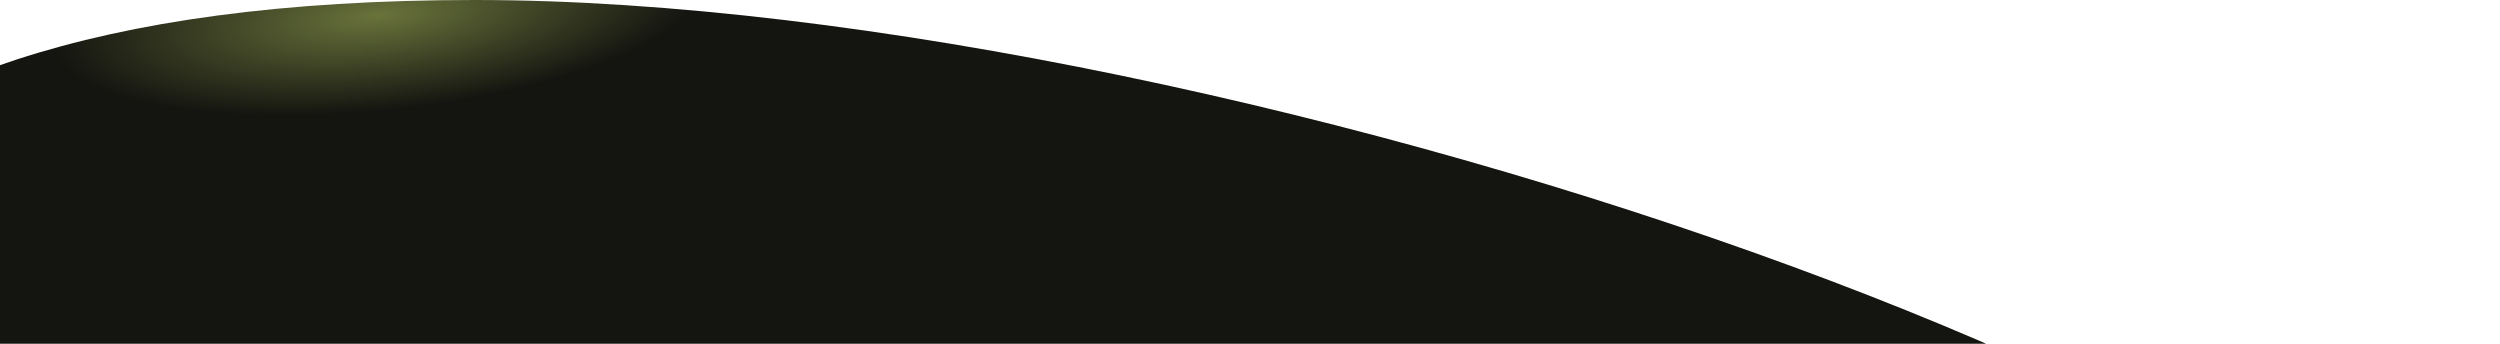 <svg width="1440" height="198" viewBox="0 0 1440 198" fill="none" xmlns="http://www.w3.org/2000/svg">
<path d="M1457 446C1457 631.844 1416.81 650 972.5 650C528.187 650 -215.5 572.344 -215.5 386.5C-215.5 200.656 -170.813 0 273.5 0C717.813 0 1457 260.156 1457 446Z" fill="url(#paint0_radial_592_4001)"/>
<defs>
<radialGradient id="paint0_radial_592_4001" cx="0" cy="0" r="1" gradientUnits="userSpaceOnUse" gradientTransform="translate(217 9) rotate(84.237) scale(54.777 187.25)">
<stop stop-color="#69733B"/>
<stop offset="1" stop-color="#141510"/>
</radialGradient>
</defs>
</svg>
